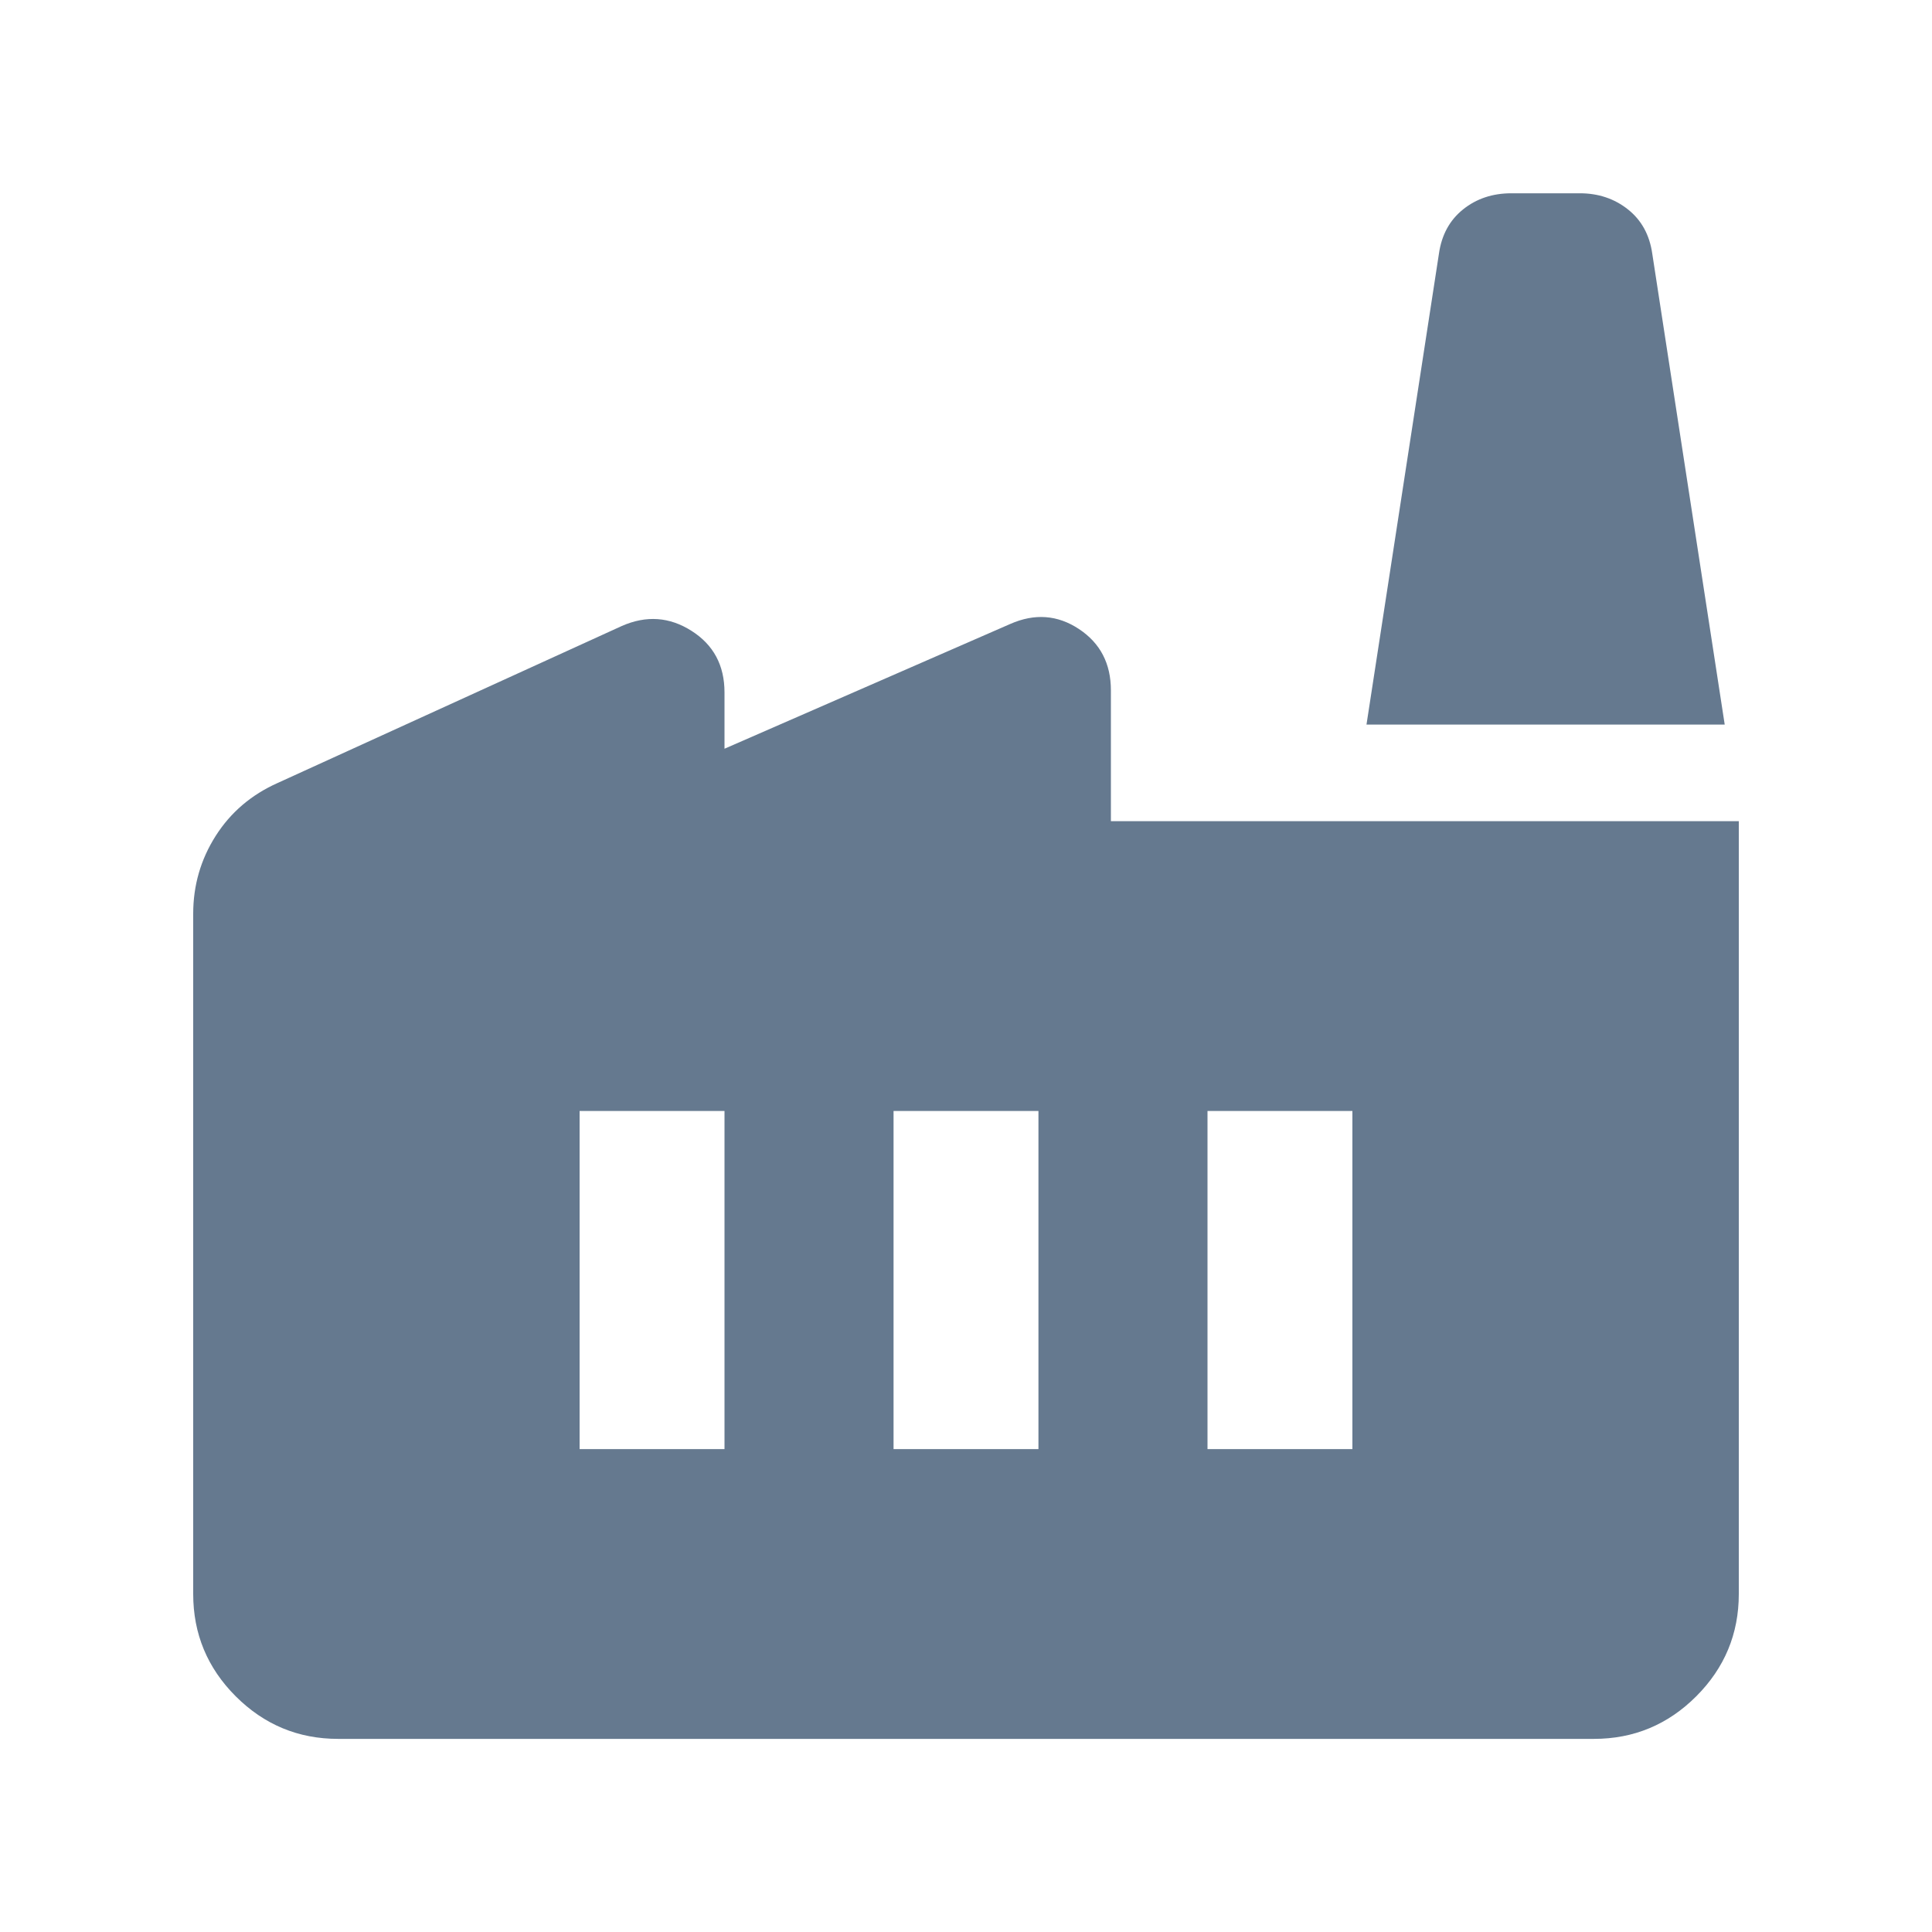 <svg width="48" height="48" viewBox="0 0 48 48" fill="none" xmlns="http://www.w3.org/2000/svg">
<path d="M8.4 43.202C7.41 43.202 6.562 42.849 5.857 42.145C5.152 41.44 4.8 40.592 4.8 39.602V22.702C4.8 21.999 4.986 21.355 5.357 20.77C5.729 20.184 6.243 19.745 6.9 19.452L15.45 15.552C16.057 15.285 16.634 15.326 17.18 15.673C17.727 16.02 18 16.53 18 17.202V18.602L25.1 15.502C25.706 15.235 26.274 15.277 26.805 15.627C27.335 15.977 27.6 16.485 27.6 17.152V20.402H43.2V39.602C43.2 40.592 42.847 41.44 42.142 42.145C41.438 42.849 40.59 43.202 39.6 43.202H8.4ZM22.2 36.002H25.8V27.602H22.2V36.002ZM14.4 36.002H18V27.602H14.4V36.002ZM30 36.002H33.6V27.602H30V36.002ZM42.85 18.002H33.95L35.75 6.302C35.817 5.835 36.017 5.469 36.35 5.202C36.683 4.935 37.083 4.802 37.55 4.802H39.25C39.709 4.802 40.108 4.935 40.445 5.202C40.782 5.469 40.983 5.835 41.05 6.302L42.85 18.002Z" fill="#65798F"/>
</svg>

